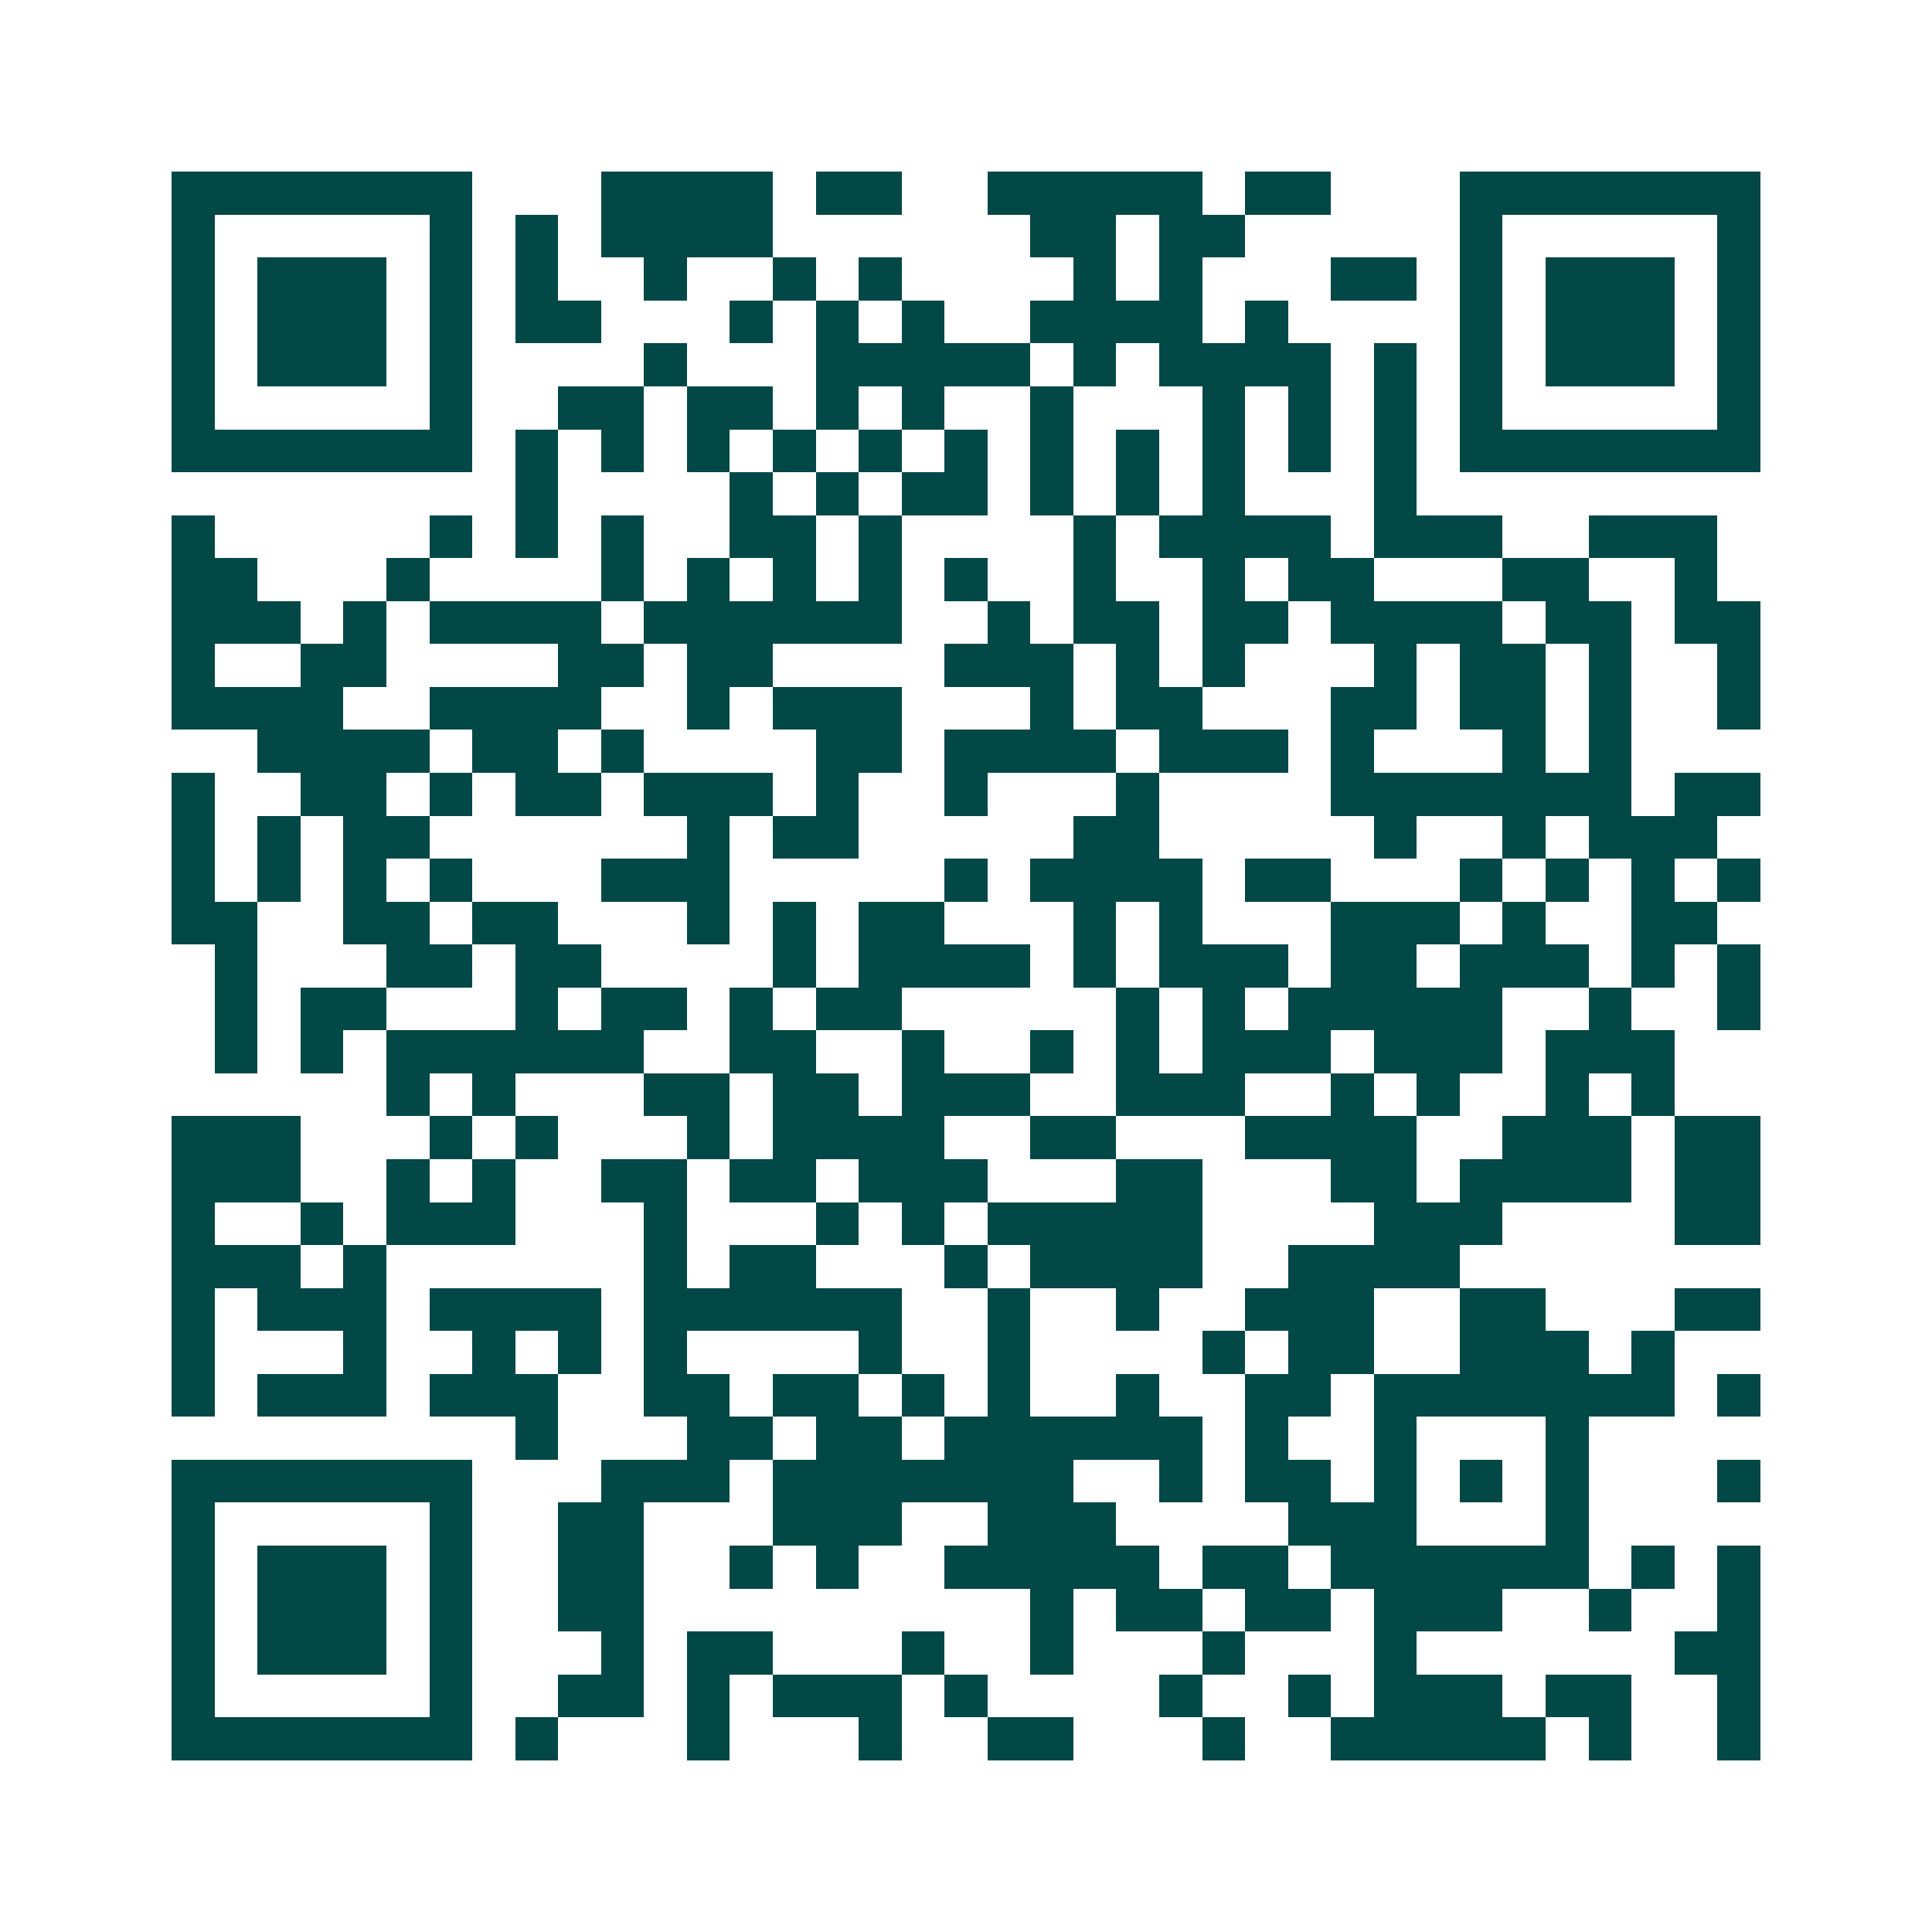 <svg xmlns="http://www.w3.org/2000/svg" width="200" height="200" viewBox="0 0 45 45" shape-rendering="crispEdges"><path fill="#ffffff" d="M0 0h45v45H0z"/><path stroke="#014847" d="M4 4.5h7m3 0h4m1 0h2m2 0h5m1 0h2m3 0h7M4 5.5h1m5 0h1m1 0h1m1 0h4m6 0h2m1 0h2m5 0h1m5 0h1M4 6.5h1m1 0h3m1 0h1m1 0h1m2 0h1m2 0h1m1 0h1m4 0h1m1 0h1m3 0h2m1 0h1m1 0h3m1 0h1M4 7.5h1m1 0h3m1 0h1m1 0h2m3 0h1m1 0h1m1 0h1m2 0h4m1 0h1m4 0h1m1 0h3m1 0h1M4 8.5h1m1 0h3m1 0h1m4 0h1m3 0h5m1 0h1m1 0h4m1 0h1m1 0h1m1 0h3m1 0h1M4 9.5h1m5 0h1m2 0h2m1 0h2m1 0h1m1 0h1m2 0h1m3 0h1m1 0h1m1 0h1m1 0h1m5 0h1M4 10.5h7m1 0h1m1 0h1m1 0h1m1 0h1m1 0h1m1 0h1m1 0h1m1 0h1m1 0h1m1 0h1m1 0h1m1 0h7M12 11.5h1m4 0h1m1 0h1m1 0h2m1 0h1m1 0h1m1 0h1m3 0h1M4 12.5h1m5 0h1m1 0h1m1 0h1m2 0h2m1 0h1m4 0h1m1 0h4m1 0h3m2 0h3M4 13.5h2m3 0h1m4 0h1m1 0h1m1 0h1m1 0h1m1 0h1m2 0h1m2 0h1m1 0h2m3 0h2m2 0h1M4 14.5h3m1 0h1m1 0h4m1 0h6m2 0h1m1 0h2m1 0h2m1 0h4m1 0h2m1 0h2M4 15.5h1m2 0h2m4 0h2m1 0h2m4 0h3m1 0h1m1 0h1m3 0h1m1 0h2m1 0h1m2 0h1M4 16.5h4m2 0h4m2 0h1m1 0h3m3 0h1m1 0h2m3 0h2m1 0h2m1 0h1m2 0h1M6 17.5h4m1 0h2m1 0h1m4 0h2m1 0h4m1 0h3m1 0h1m3 0h1m1 0h1M4 18.5h1m2 0h2m1 0h1m1 0h2m1 0h3m1 0h1m2 0h1m3 0h1m4 0h7m1 0h2M4 19.5h1m1 0h1m1 0h2m6 0h1m1 0h2m5 0h2m5 0h1m2 0h1m1 0h3M4 20.5h1m1 0h1m1 0h1m1 0h1m3 0h3m5 0h1m1 0h4m1 0h2m3 0h1m1 0h1m1 0h1m1 0h1M4 21.5h2m2 0h2m1 0h2m3 0h1m1 0h1m1 0h2m3 0h1m1 0h1m3 0h3m1 0h1m2 0h2M5 22.5h1m3 0h2m1 0h2m4 0h1m1 0h4m1 0h1m1 0h3m1 0h2m1 0h3m1 0h1m1 0h1M5 23.5h1m1 0h2m3 0h1m1 0h2m1 0h1m1 0h2m5 0h1m1 0h1m1 0h5m2 0h1m2 0h1M5 24.5h1m1 0h1m1 0h6m2 0h2m2 0h1m2 0h1m1 0h1m1 0h3m1 0h3m1 0h3M9 25.5h1m1 0h1m3 0h2m1 0h2m1 0h3m2 0h3m2 0h1m1 0h1m2 0h1m1 0h1M4 26.5h3m3 0h1m1 0h1m3 0h1m1 0h4m2 0h2m3 0h4m2 0h3m1 0h2M4 27.5h3m2 0h1m1 0h1m2 0h2m1 0h2m1 0h3m3 0h2m3 0h2m1 0h4m1 0h2M4 28.5h1m2 0h1m1 0h3m3 0h1m3 0h1m1 0h1m1 0h5m4 0h3m4 0h2M4 29.5h3m1 0h1m6 0h1m1 0h2m3 0h1m1 0h4m2 0h4M4 30.5h1m1 0h3m1 0h4m1 0h6m2 0h1m2 0h1m2 0h3m2 0h2m3 0h2M4 31.5h1m3 0h1m2 0h1m1 0h1m1 0h1m4 0h1m2 0h1m4 0h1m1 0h2m2 0h3m1 0h1M4 32.5h1m1 0h3m1 0h3m2 0h2m1 0h2m1 0h1m1 0h1m2 0h1m2 0h2m1 0h7m1 0h1M12 33.5h1m3 0h2m1 0h2m1 0h6m1 0h1m2 0h1m3 0h1M4 34.5h7m3 0h3m1 0h7m2 0h1m1 0h2m1 0h1m1 0h1m1 0h1m3 0h1M4 35.5h1m5 0h1m2 0h2m3 0h3m2 0h3m4 0h3m3 0h1M4 36.5h1m1 0h3m1 0h1m2 0h2m2 0h1m1 0h1m2 0h5m1 0h2m1 0h6m1 0h1m1 0h1M4 37.5h1m1 0h3m1 0h1m2 0h2m9 0h1m1 0h2m1 0h2m1 0h3m2 0h1m2 0h1M4 38.5h1m1 0h3m1 0h1m3 0h1m1 0h2m3 0h1m2 0h1m3 0h1m3 0h1m6 0h2M4 39.5h1m5 0h1m2 0h2m1 0h1m1 0h3m1 0h1m4 0h1m2 0h1m1 0h3m1 0h2m2 0h1M4 40.5h7m1 0h1m3 0h1m3 0h1m2 0h2m3 0h1m2 0h5m1 0h1m2 0h1"/></svg>
